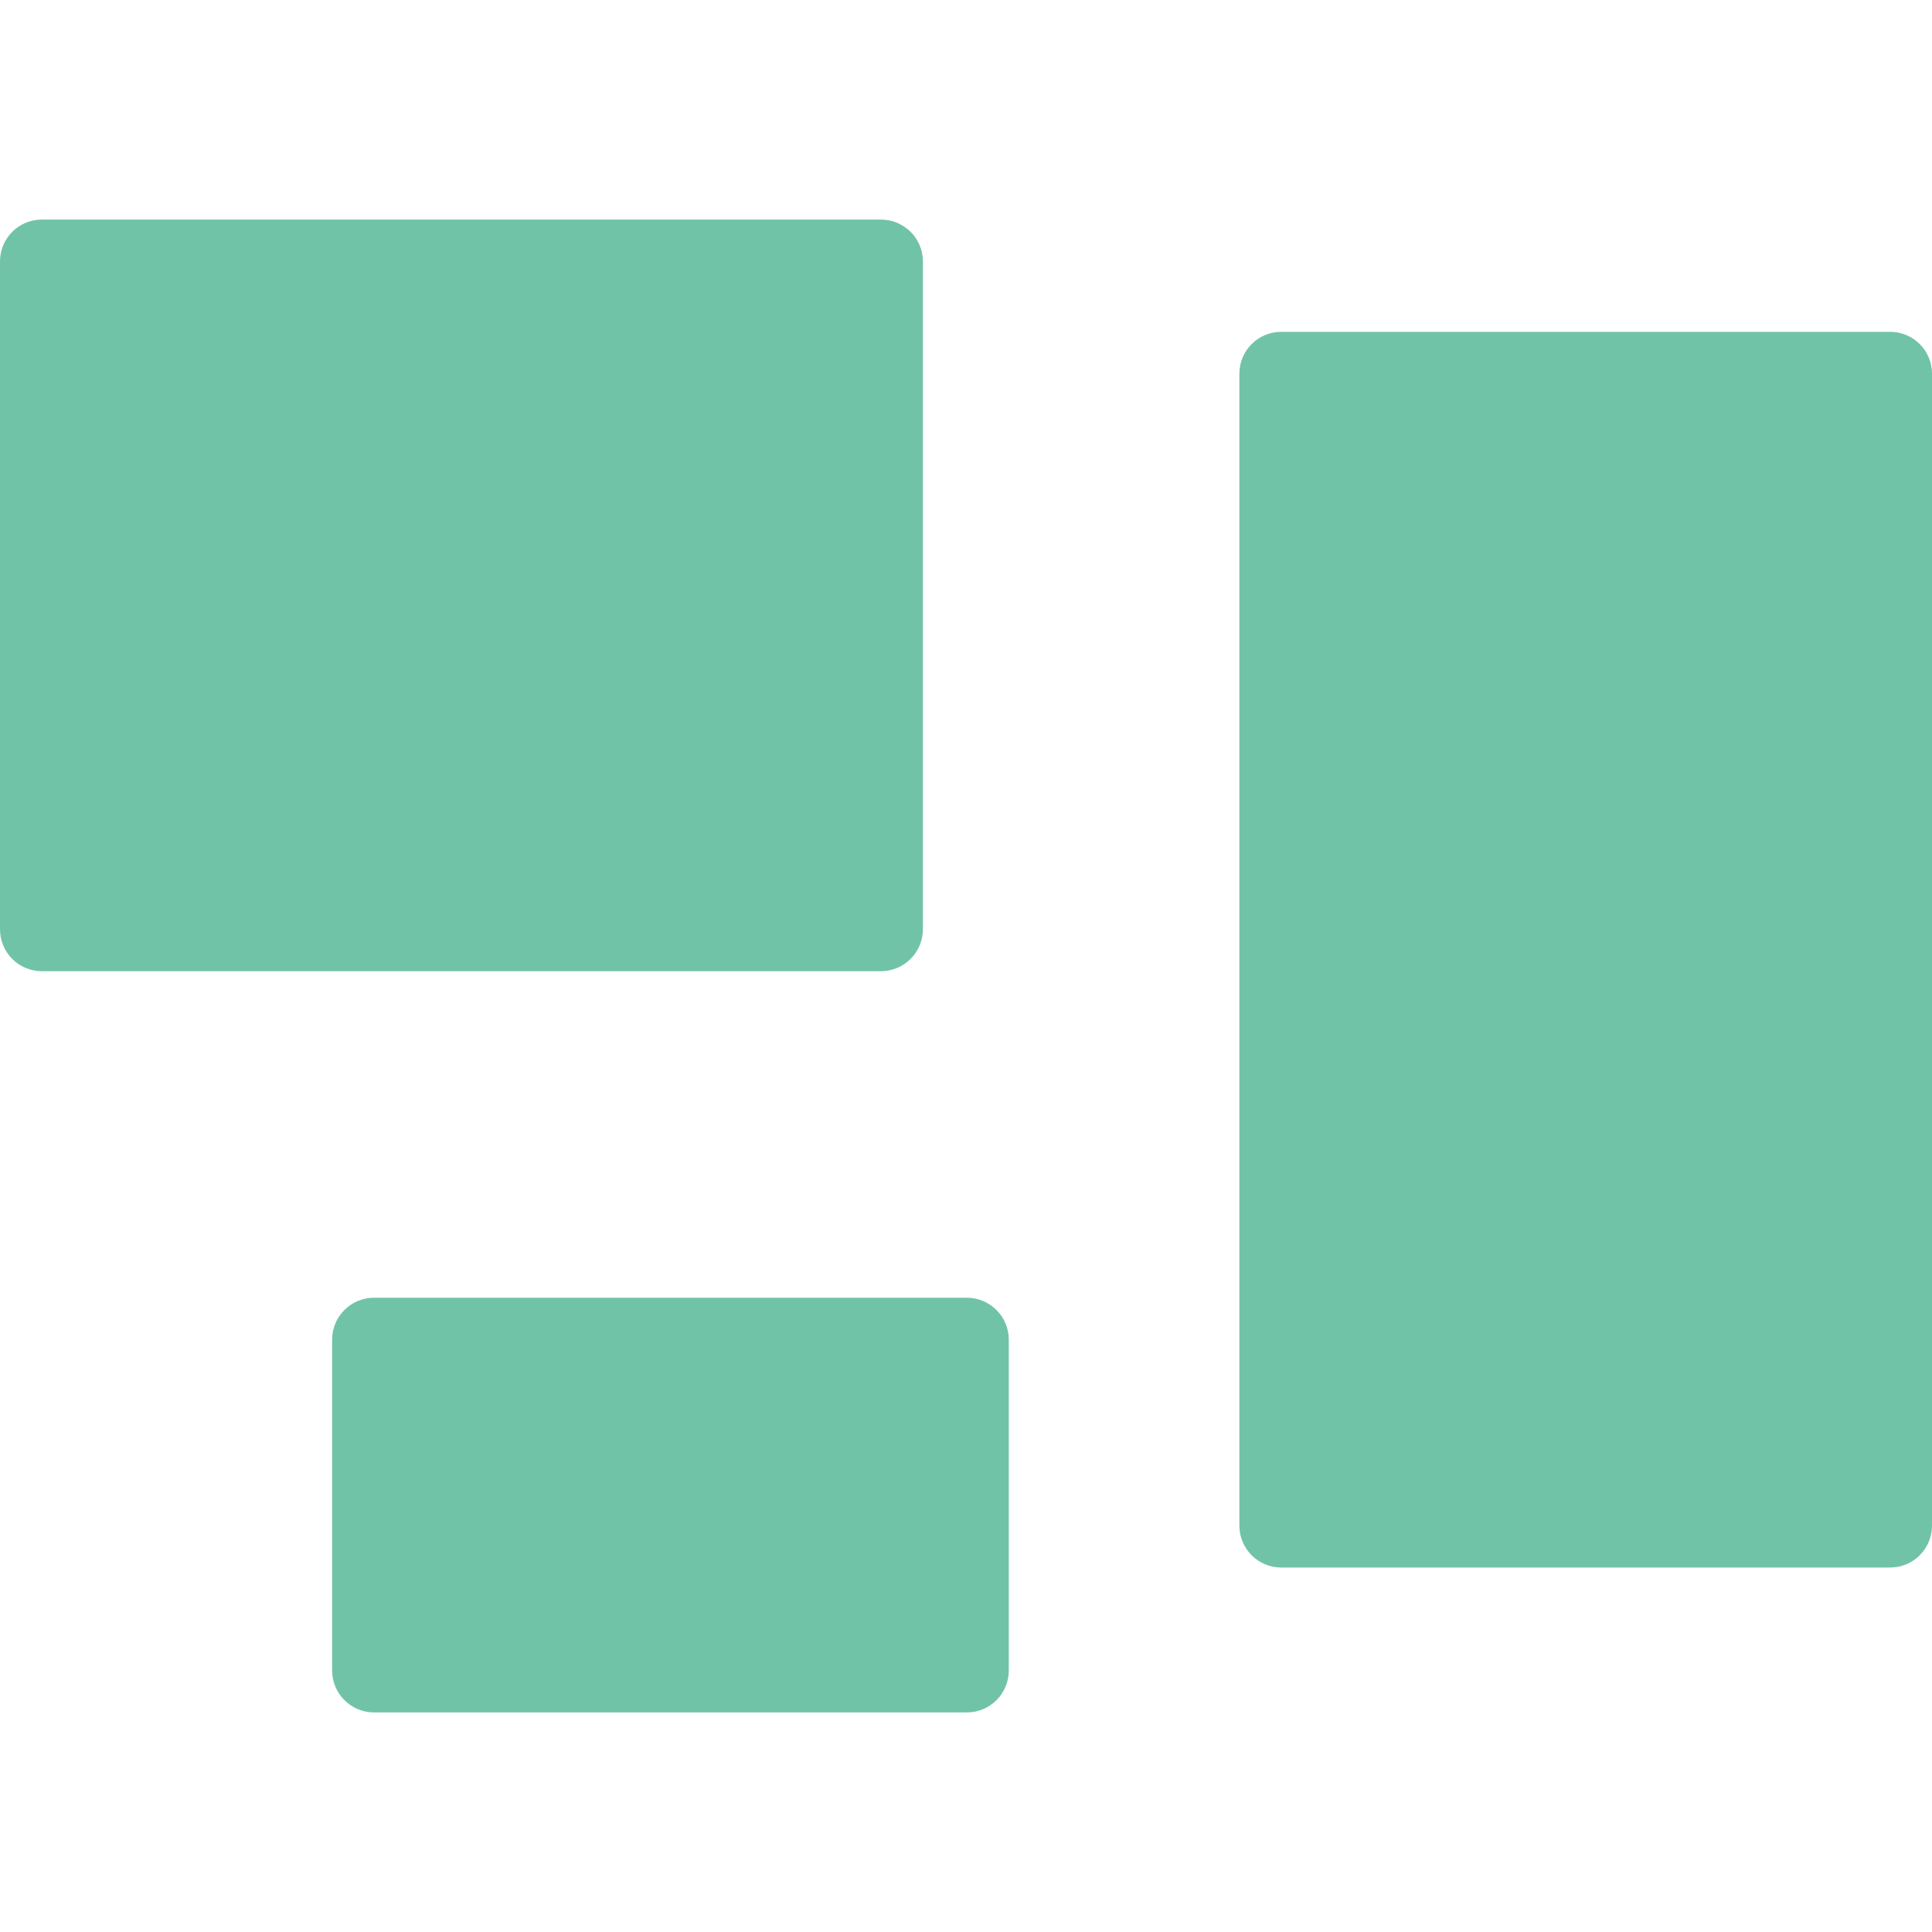 <?xml version="1.0" encoding="utf-8"?>
<!-- Generator: Adobe Illustrator 28.0.0, SVG Export Plug-In . SVG Version: 6.00 Build 0)  -->
<svg version="1.1" xmlns="http://www.w3.org/2000/svg" xmlns:xlink="http://www.w3.org/1999/xlink" x="0px" y="0px"
	 viewBox="0 0 20 20" enable-background="new 0 0 20 20" xml:space="preserve">
<g id="レイヤー_1">
</g>
<g id="レイヤー_2">
</g>
<g id="編集モード">
</g>
<g id="レイヤー_3">
	<path fill="#71C3A8" d="M13.263,16.227c-0.24,0-0.433-0.195-0.433-0.434V3.869c0-0.239,0.193-0.434,0.433-0.434h6.303
		C19.807,3.435,20,3.629,20,3.869v11.924c0,0.24-0.193,0.434-0.434,0.434H13.263 M3.872,13.434c-0.24,0-0.434,0.195-0.434,0.434
		v3.425c0,0.239,0.195,0.434,0.434,0.434h6.137c0.24,0,0.434-0.195,0.434-0.434v-3.425c0-0.239-0.195-0.434-0.434-0.434H3.872
		 M0.434,2.273C0.193,2.273,0,2.467,0,2.706v6.913c0,0.24,0.193,0.435,0.434,0.435h8.684c0.241,0,0.436-0.195,0.436-0.435V2.706
		c0-0.239-0.195-0.433-0.436-0.433H0.434"/>
	<g>
	</g>
	<g>
	</g>
	<g>
	</g>
	<g>
	</g>
	<g>
	</g>
	<g>
	</g>
	<g>
	</g>
	<g>
	</g>
	<g>
	</g>
	<g>
	</g>
	<g>
	</g>
	<g>
	</g>
	<g>
	</g>
	<g>
	</g>
	<g>
	</g>
</g>
</svg>
